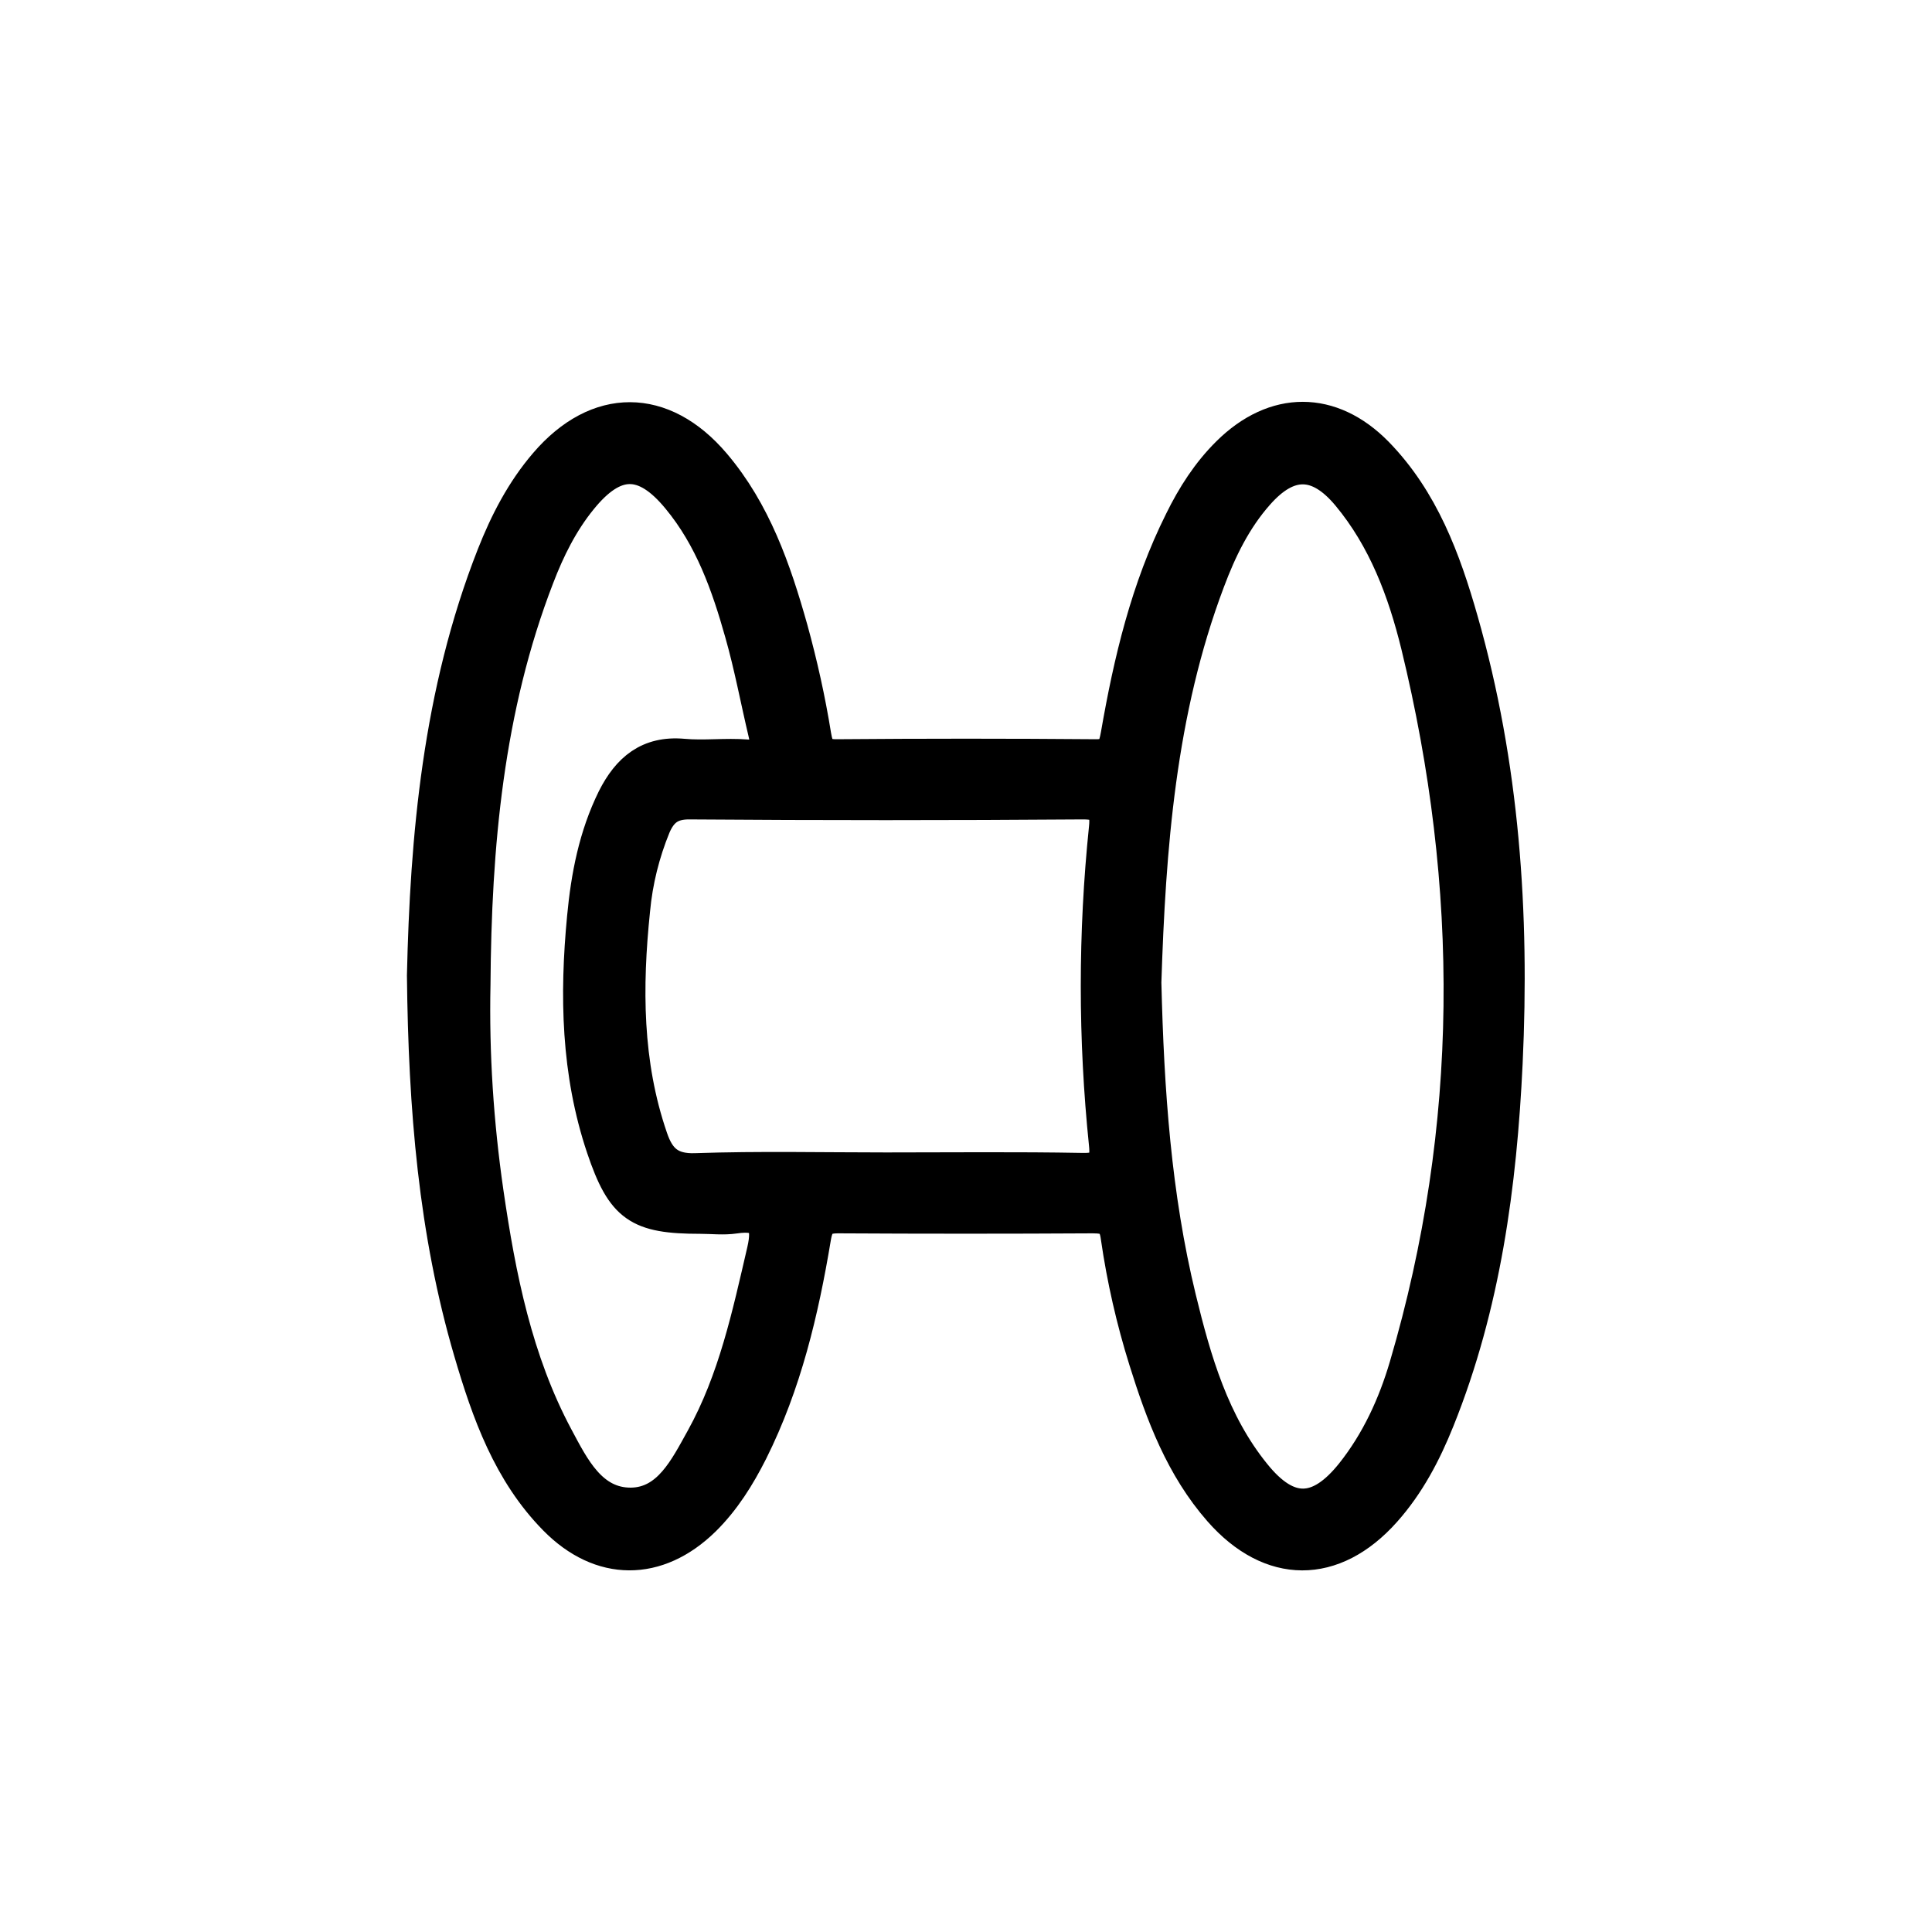 <?xml version="1.0" encoding="utf-8"?>
<!-- Generator: Adobe Illustrator 22.0.0, SVG Export Plug-In . SVG Version: 6.00 Build 0)  -->
<svg version="1.1" id="Capa_1" xmlns="http://www.w3.org/2000/svg" xmlns:xlink="http://www.w3.org/1999/xlink" x="0px" y="0px"
	 viewBox="0 0 800 800" style="enable-background:new 0 0 800 800;" xml:space="preserve">
<style type="text/css">
	.st0{stroke:#000000;stroke-width:13;stroke-miterlimit:10;}
</style>
<title>Mesa de trabajo 5</title>
<path class="st0" d="M311.4,601.2c14-28,21.1-58,26.2-88.6c1.1-6.7,3.3-8.4,9.6-8.4c35.1,0.2,70.1,0.2,105.2,0c6.2,0,9,1.2,9.9,8.2
	c2.5,17.3,6.4,34.4,11.6,51c7,22.4,15.2,44.3,31,62.3c21.1,24,47.4,24.1,68.7,0.2c9.9-11.1,16.7-24.1,22.2-37.8
	c19.1-47.5,25.8-97.4,28.2-148c2.9-61.9-1.3-123.3-18.4-183.2c-7.2-25.3-16.3-50-35.2-69.4c-19.1-19.5-42.7-19.4-62.1-0.2
	c-8.3,8.2-14.5,17.9-19.6,28.3c-14,28-21.1,58-26.4,88.5c-1,5.5-1.9,8.5-8.4,8.5c-35.9-0.3-71.7-0.3-107.6,0c-6.3,0-7.6-2.3-8.6-8.1
	c-2.4-14.9-5.7-29.7-9.7-44.2c-6.9-24.5-15.2-48.5-32-68.3c-21.4-25.2-48.8-25.3-70.3-0.2c-9.7,11.3-16.4,24.3-21.8,38
	C181.4,287,176.3,347.1,175,403.9c0.6,55.3,4.8,106.3,19.4,156c7.4,25.2,16.2,50,35.2,69.3s42.7,19.4,62.2,0.3
	C300.1,621.3,306.2,611.5,311.4,601.2z M500.7,240.8c4.9-13.1,11-25.6,20.3-36.1c12.5-14.2,24.6-14.3,36.9,0.4
	c15.1,18.1,23.2,39.8,28.7,62.2c24.3,99.8,24.3,199.3-4.8,298.2c-4.7,16-11.7,31.3-22.2,44.5c-13.6,17-26.2,17.3-39.9,0.3
	c-17.2-21.2-24.6-46.9-30.9-72.8c-10.3-42.4-13.3-85.6-14.4-130.7C476.2,351.4,480.3,294.8,500.7,240.8z M448,332.8
	c8.1-0.1,10.2,2.2,9.4,10c-4.5,43.6-4.5,87.4,0,131c0.8,7.7-1.1,10.3-9.3,10.1c-27-0.5-54.1-0.2-81.2-0.2c-26.3,0-52.5-0.6-78.8,0.3
	c-10.5,0.4-15.1-4-18.1-12.9c-10.6-30.8-10.6-62.5-7.3-94.3c1.1-11.9,4-23.5,8.5-34.5c2.8-6.5,6.7-9.6,14.4-9.5
	C339.7,333.2,393.9,333.2,448,332.8L448,332.8z M230.9,595c-16.9-31.6-23.8-66.3-28.9-101.4c-4.1-28.4-6-57.1-5.4-85.8
	c0.4-57.5,5.4-114.4,26.4-168.7c4.4-11.5,9.9-22.6,17.7-32.2c13.8-17.1,26-17.3,39.9-0.4c13.5,16.3,20.4,35.8,26,55.7
	c3.9,13.7,6.5,27.8,9.8,41.7c1.4,6.2,0.4,9.4-7.2,8.8c-8.7-0.7-17.6,0.5-26.3-0.3c-14.5-1.3-23,6-29.1,18.1
	c-7.7,15.6-10.9,32.3-12.5,49.3c-3.1,32.3-2.5,64.4,8,95.6c8.3,24.6,14.9,29,40.7,29c4.8,0,9.6,0.6,14.3-0.1
	c11.5-1.7,14,2.6,11.5,13.5c-6.2,26.7-11.9,53.5-25.3,77.7c-6.8,12.2-13.8,26.8-29.2,27C244.9,622.6,237.6,607.5,230.9,595z"/>
</svg>
